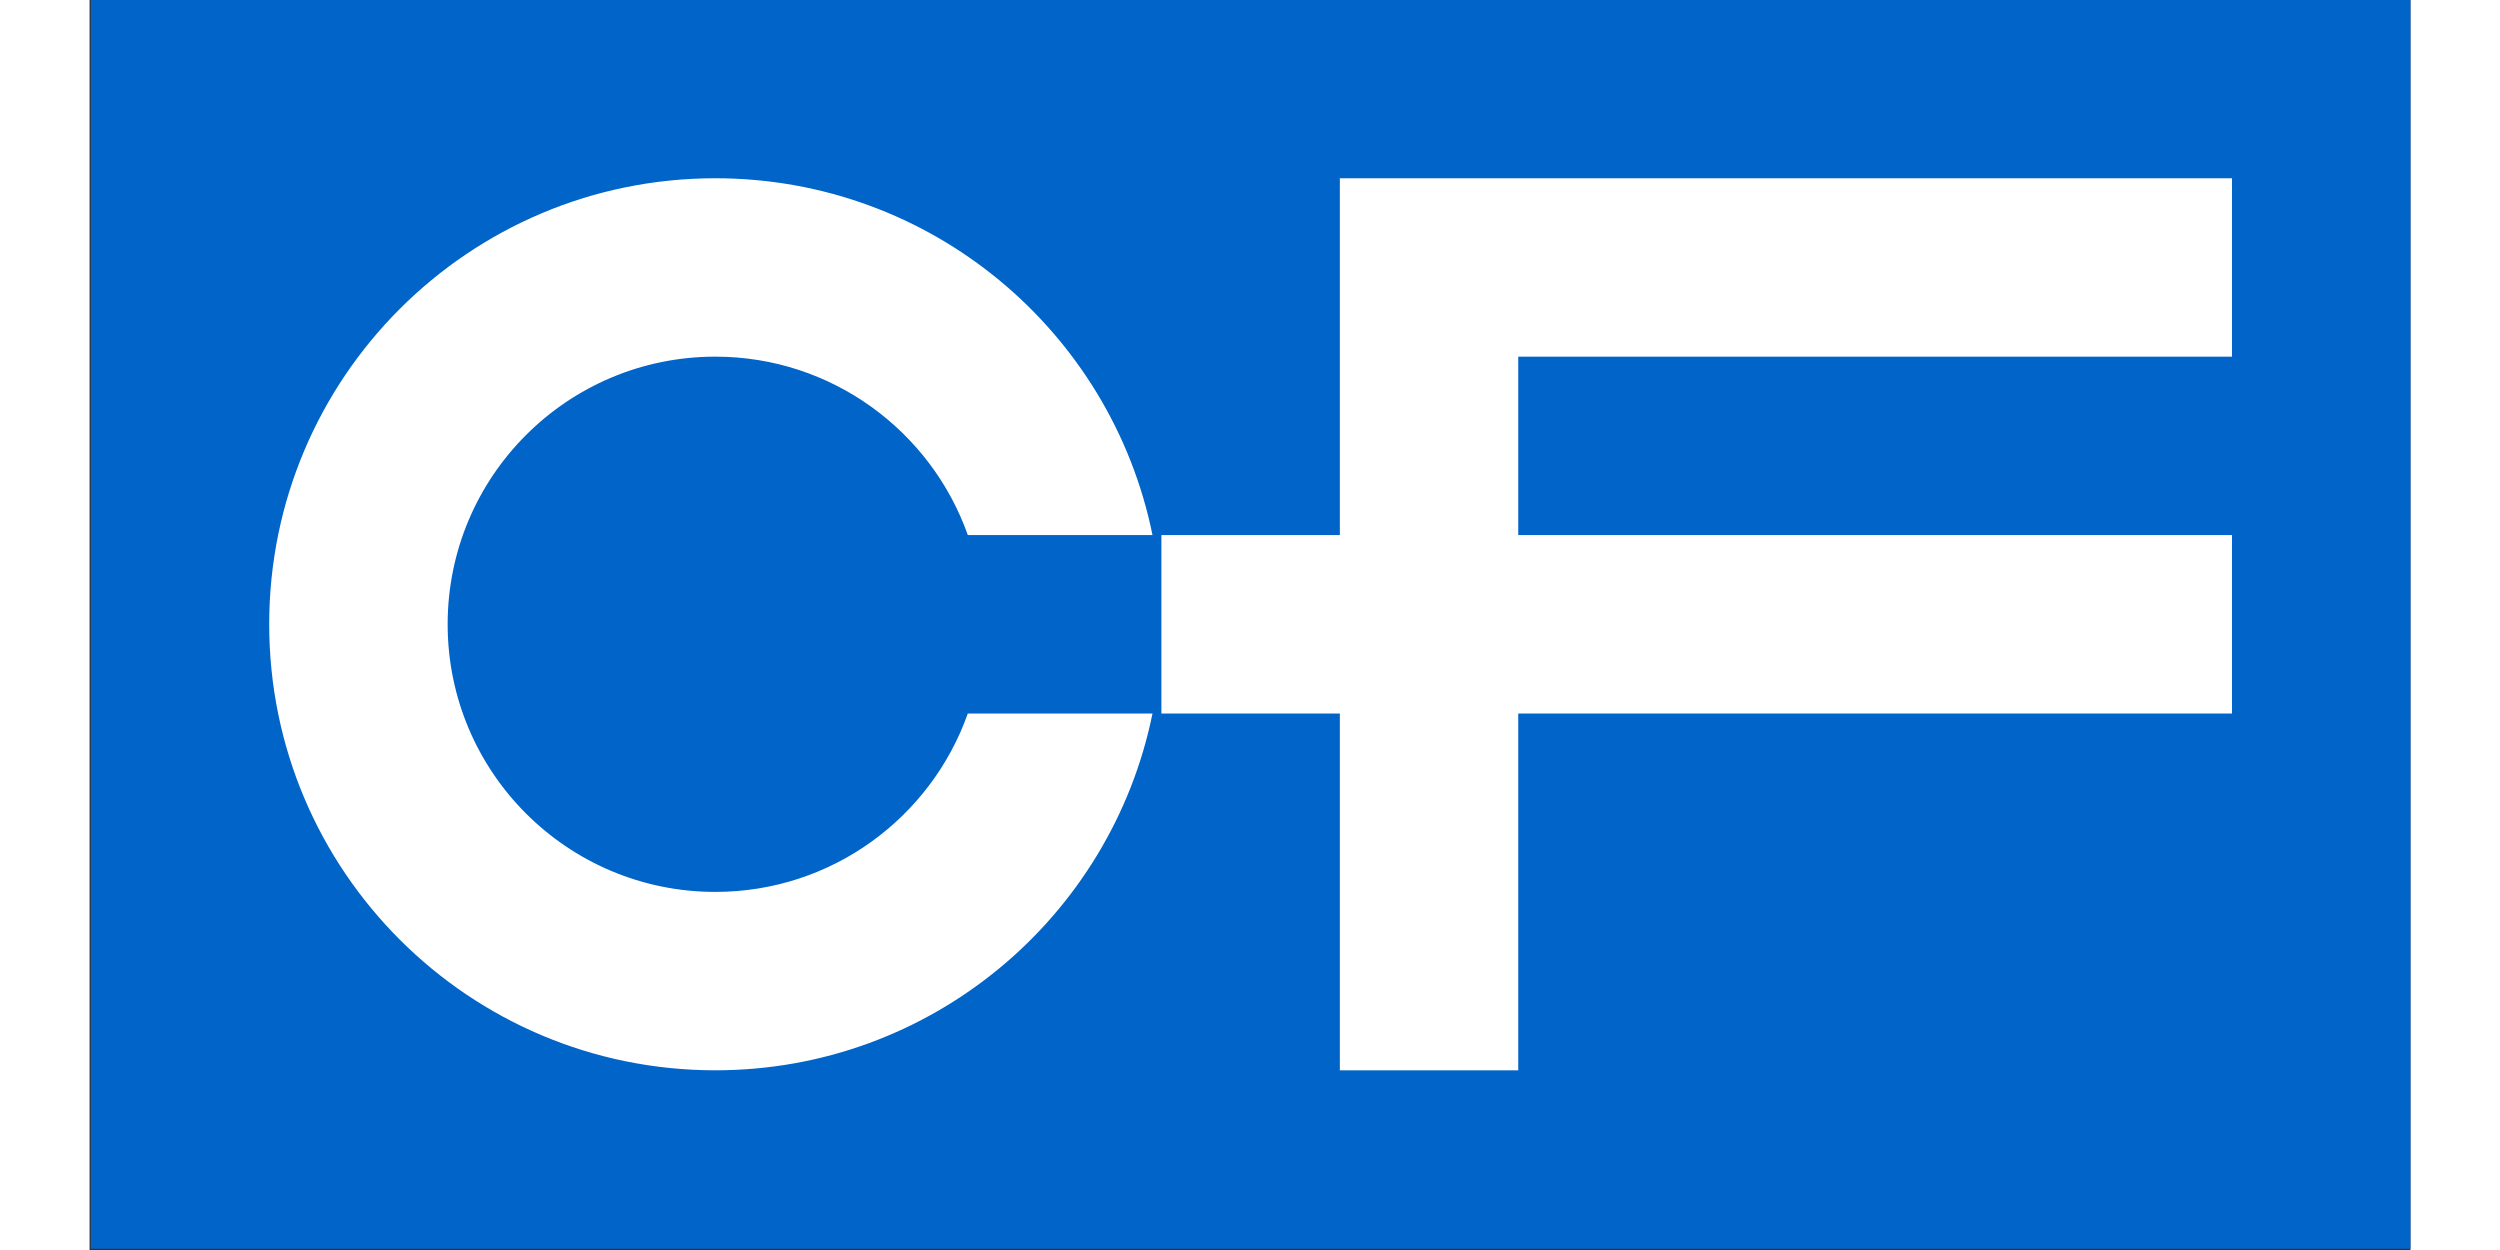 <svg width="50" height="25"
     viewBox="3.7 0.7 48.46 26.1"
     xmlns="http://www.w3.org/2000/svg">

    <rect x="3.7" y="0.7" width="48.46" height="26.1" fill="#333333" stroke="none"/>

    <path d="M52.16 0.696H3.726V26.774H52.16V0.696Z" fill="#0064C8"/>
    <path fill-rule="evenodd" clip-rule="evenodd" d="M48.434 4.422H29.806V11.872H26.08V15.598H29.806V23.048H33.531V15.598H48.434V11.872H33.531V8.147H48.434V4.422ZM16.766 23.048C21.274 23.048 25.032 19.849 25.894 15.598H22.038C21.269 17.768 19.201 19.323 16.766 19.323C13.678 19.323 11.177 16.822 11.177 13.735C11.177 10.648 13.678 8.147 16.766 8.147C19.197 8.147 21.269 9.702 22.038 11.872H25.894C25.032 7.621 21.274 4.422 16.766 4.422C11.62 4.422 7.451 8.589 7.451 13.735C7.451 18.881 11.62 23.048 16.766 23.048Z" fill="white"/>
</svg>
